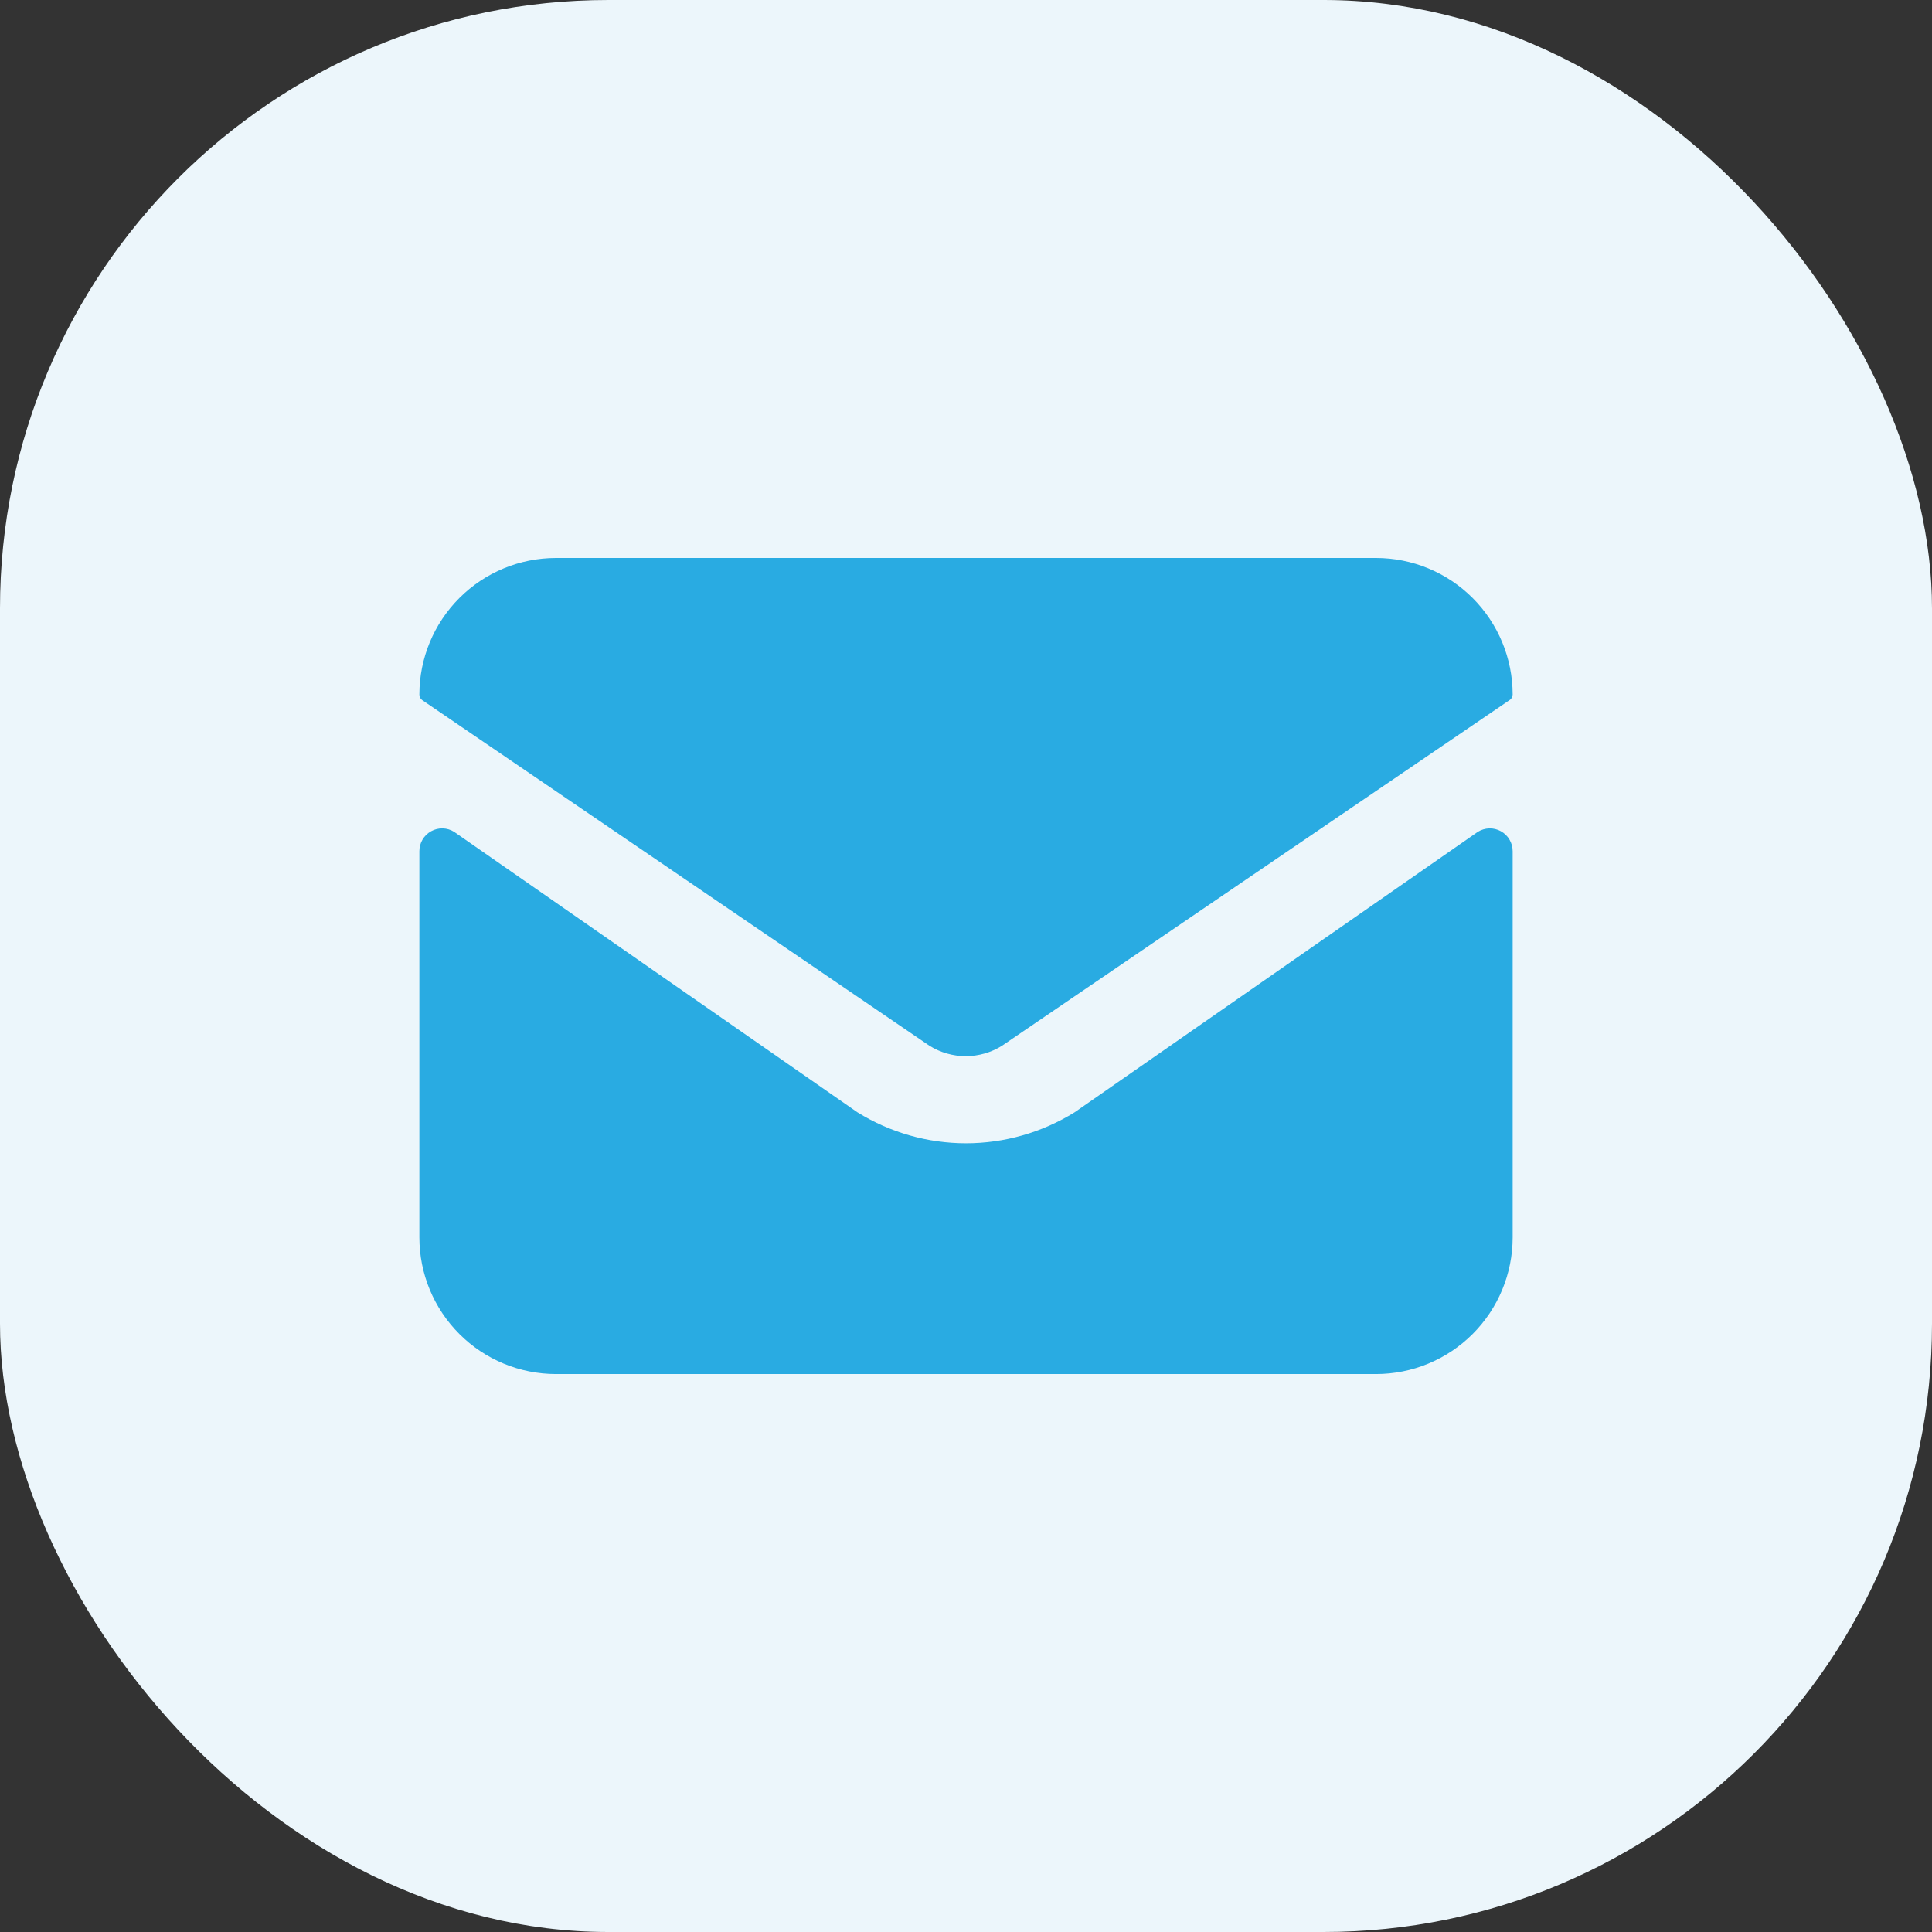 <svg width="80" height="80" viewBox="0 0 80 80" fill="none" xmlns="http://www.w3.org/2000/svg">
<rect x="0" y="0" width="80" height="80" fill="#333333" stroke="none"/>
<rect width="80" height="80" rx="25.192" fill="#ECF6FB"/>
<path d="M62.636 35.246C62.636 35.078 62.591 34.912 62.505 34.767C62.42 34.621 62.297 34.502 62.149 34.42C62.002 34.338 61.835 34.297 61.666 34.302C61.498 34.307 61.334 34.357 61.191 34.446L44.497 46.058C43.147 46.896 41.59 47.341 40 47.341C38.411 47.341 36.854 46.896 35.504 46.058L18.806 34.446C18.664 34.356 18.501 34.306 18.333 34.302C18.165 34.297 17.999 34.338 17.852 34.42C17.704 34.501 17.581 34.621 17.495 34.766C17.41 34.912 17.365 35.077 17.365 35.246V51.238C17.365 52.739 17.961 54.178 19.023 55.239C20.084 56.3 21.523 56.897 23.024 56.897H56.977C58.478 56.897 59.917 56.3 60.978 55.239C62.039 54.178 62.636 52.739 62.636 51.238V35.246Z" fill="#29ABE2"/>
<path d="M62.636 28.762C62.636 27.262 62.039 25.822 60.978 24.761C59.917 23.7 58.478 23.104 56.977 23.104H23.024C21.523 23.104 20.084 23.7 19.023 24.761C17.961 25.822 17.365 27.262 17.365 28.762C17.365 28.81 17.377 28.857 17.4 28.899C17.423 28.94 17.457 28.975 17.497 29L38.491 43.305C38.941 43.585 39.46 43.733 39.989 43.733C40.519 43.733 41.037 43.585 41.487 43.305L62.492 29C62.535 28.976 62.57 28.942 62.595 28.9C62.62 28.858 62.634 28.811 62.636 28.762V28.762Z" fill="#29ABE2"/>
</svg>
